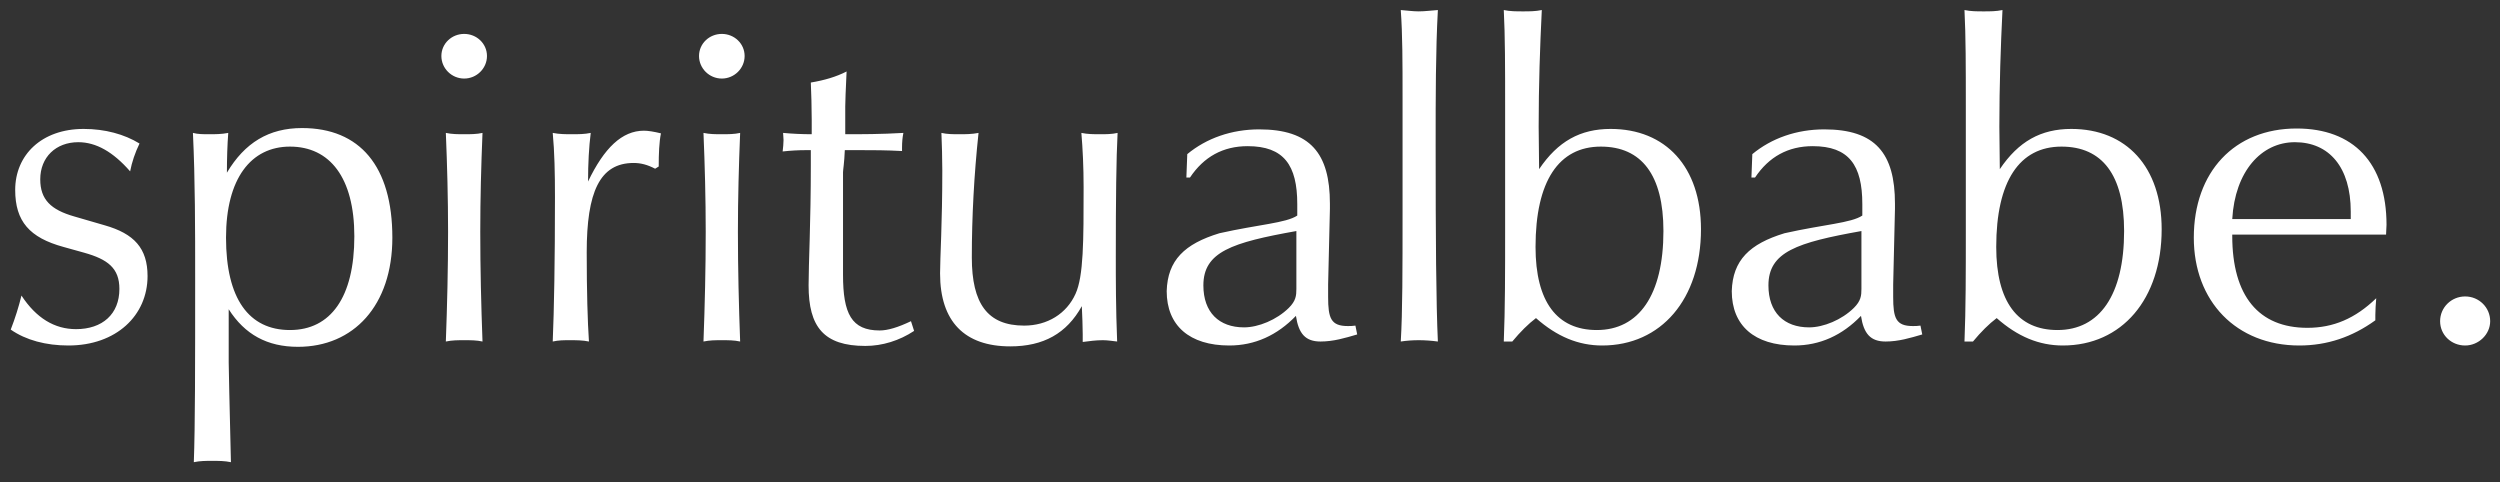<svg width="140" height="27" viewBox="0 0 140 27" fill="none" xmlns="http://www.w3.org/2000/svg">
<rect x="0" y="0" width="140" height="27" fill="#333333" stroke="none"/>
<path d="M1.202 16.551C2.028 17.813 3.055 18.432 4.257 18.432C5.734 18.432 6.686 17.59 6.686 16.18C6.686 15.017 6.035 14.521 4.708 14.15L3.556 13.829C1.653 13.309 0.851 12.393 0.851 10.636C0.851 8.681 2.329 7.22 4.683 7.22C5.885 7.22 6.961 7.517 7.813 8.037C7.562 8.557 7.387 9.076 7.287 9.596C6.335 8.507 5.384 7.963 4.382 7.963C3.13 7.963 2.254 8.804 2.254 10.042C2.254 11.18 2.855 11.749 4.157 12.121L5.86 12.616C7.512 13.086 8.263 13.903 8.263 15.462C8.263 17.665 6.511 19.348 3.831 19.348C2.579 19.348 1.452 19.051 0.601 18.457C0.851 17.813 1.052 17.17 1.202 16.551ZM10.854 25.882C10.929 23.852 10.929 20.412 10.929 15.611C10.929 12.814 10.929 10.091 10.804 7.443C11.079 7.517 11.38 7.517 11.705 7.517C12.056 7.517 12.406 7.517 12.782 7.443C12.732 8.111 12.707 8.854 12.707 9.671C13.708 7.987 15.061 7.171 16.914 7.171C20.144 7.171 21.972 9.299 21.972 13.309C21.972 17.12 19.793 19.422 16.688 19.422C14.96 19.422 13.708 18.729 12.807 17.318V20.288C12.807 20.759 12.857 22.615 12.932 25.882C12.582 25.808 12.231 25.808 11.88 25.808C11.53 25.808 11.204 25.808 10.854 25.882ZM12.657 13.309C12.657 16.724 13.934 18.482 16.238 18.482C18.516 18.482 19.843 16.65 19.843 13.235C19.843 9.943 18.466 8.21 16.238 8.21C14.059 8.21 12.657 9.992 12.657 13.309ZM24.717 3.136C24.717 2.443 25.293 1.899 25.994 1.899C26.695 1.899 27.271 2.443 27.271 3.136C27.271 3.829 26.695 4.399 25.994 4.399C25.293 4.399 24.717 3.829 24.717 3.136ZM24.967 19.125C25.042 17.096 25.092 15.041 25.092 12.987C25.092 11.106 25.042 9.25 24.967 7.443C25.318 7.517 25.643 7.517 25.994 7.517C26.344 7.517 26.695 7.517 27.02 7.443C26.945 9.274 26.895 11.106 26.895 12.987C26.895 15.041 26.945 17.096 27.02 19.125C26.695 19.051 26.344 19.051 25.994 19.051C25.643 19.051 25.318 19.051 24.967 19.125ZM30.953 19.125C31.028 17.343 31.078 14.645 31.078 11.032C31.078 9.695 31.053 8.507 30.953 7.443C31.329 7.517 31.679 7.517 32.03 7.517C32.38 7.517 32.731 7.517 33.081 7.443C32.981 8.235 32.931 9.151 32.931 10.165C33.833 8.284 34.834 7.319 36.061 7.319C36.287 7.319 36.612 7.369 37.013 7.468C36.913 7.963 36.888 8.606 36.888 9.324L36.687 9.448C36.262 9.225 35.886 9.126 35.485 9.126C33.582 9.126 32.856 10.759 32.856 14.126C32.856 16.328 32.906 18.011 32.981 19.125C32.631 19.051 32.255 19.051 31.904 19.051C31.579 19.051 31.279 19.051 30.953 19.125ZM39.145 3.136C39.145 2.443 39.72 1.899 40.422 1.899C41.123 1.899 41.699 2.443 41.699 3.136C41.699 3.829 41.123 4.399 40.422 4.399C39.72 4.399 39.145 3.829 39.145 3.136ZM39.395 19.125C39.47 17.096 39.52 15.041 39.52 12.987C39.52 11.106 39.47 9.25 39.395 7.443C39.745 7.517 40.071 7.517 40.422 7.517C40.772 7.517 41.123 7.517 41.448 7.443C41.373 9.274 41.323 11.106 41.323 12.987C41.323 15.041 41.373 17.096 41.448 19.125C41.123 19.051 40.772 19.051 40.422 19.051C40.071 19.051 39.745 19.051 39.395 19.125ZM43.828 8.482C43.853 8.26 43.878 8.037 43.878 7.839C43.878 7.691 43.853 7.567 43.853 7.443C44.379 7.492 44.93 7.517 45.456 7.517V6.7C45.456 5.958 45.431 5.265 45.406 4.622C46.157 4.498 46.833 4.3 47.409 4.003C47.359 5.067 47.334 5.71 47.334 5.958V7.517C48.26 7.517 49.337 7.517 50.589 7.443C50.539 7.691 50.514 7.963 50.514 8.26V8.458C49.613 8.408 48.861 8.408 48.21 8.408H47.309C47.284 9.101 47.209 9.522 47.209 9.646V15.388C47.209 17.566 47.684 18.506 49.262 18.506C49.713 18.506 50.289 18.333 51.015 17.986L51.19 18.531C50.364 19.076 49.412 19.372 48.461 19.372C46.132 19.372 45.281 18.308 45.281 15.982C45.281 14.744 45.406 12.492 45.406 9.25V8.408H45.13C44.705 8.408 44.279 8.433 43.828 8.482ZM60.632 19.15V18.704C60.632 18.259 60.607 17.739 60.582 17.145C59.731 18.68 58.428 19.397 56.575 19.397C54.021 19.397 52.644 18.011 52.644 15.313C52.644 14.422 52.769 12.517 52.769 9.547C52.769 8.804 52.744 8.111 52.719 7.443C53.045 7.517 53.37 7.517 53.721 7.517C54.071 7.517 54.422 7.517 54.798 7.443C54.547 9.794 54.422 12.146 54.422 14.422C54.422 16.997 55.298 18.234 57.352 18.234C58.654 18.234 59.731 17.566 60.231 16.452C60.682 15.462 60.682 13.482 60.682 10.487C60.682 9.349 60.632 8.334 60.557 7.443C60.907 7.517 61.258 7.517 61.609 7.517C61.934 7.517 62.26 7.517 62.585 7.443C62.51 8.854 62.485 11.155 62.485 14.373C62.485 15.66 62.485 17.244 62.56 19.125C62.31 19.1 62.034 19.051 61.759 19.051C61.383 19.051 61.008 19.1 60.632 19.15ZM72.572 17.689C71.52 18.779 70.268 19.348 68.841 19.348C66.612 19.348 65.335 18.234 65.335 16.303C65.385 14.571 66.337 13.655 68.29 13.061C70.494 12.566 72.021 12.492 72.647 12.071V11.428C72.647 9.25 71.896 8.185 69.868 8.185C68.49 8.185 67.414 8.78 66.638 9.943H66.437L66.487 8.631C67.564 7.74 68.966 7.245 70.519 7.245C73.373 7.245 74.475 8.582 74.475 11.403V11.7L74.375 15.932V16.625C74.375 17.813 74.525 18.259 75.477 18.259C75.602 18.259 75.752 18.259 75.903 18.234L76.003 18.729C75.327 18.927 74.676 19.125 73.949 19.125C73.098 19.125 72.722 18.68 72.572 17.689ZM72.597 12.938C68.991 13.581 67.389 14.101 67.389 15.982C67.389 17.491 68.265 18.333 69.667 18.333C70.469 18.333 71.495 17.912 72.171 17.244C72.572 16.848 72.597 16.551 72.597 16.18V12.938ZM78.443 19.125C78.543 17.467 78.543 15.066 78.543 11.898V5.413C78.543 3.533 78.543 1.924 78.443 0.562C78.768 0.587 79.119 0.637 79.444 0.637C79.795 0.637 80.171 0.587 80.521 0.562C80.396 2.84 80.396 5.389 80.396 8.185C80.396 13.334 80.421 16.972 80.521 19.125C80.146 19.076 79.795 19.051 79.444 19.051C79.094 19.051 78.768 19.076 78.443 19.125ZM84.212 19.125C84.287 17.294 84.287 15.239 84.287 12.938V5.909C84.287 3.829 84.287 2.023 84.212 0.562C84.563 0.637 84.913 0.637 85.289 0.637C85.639 0.637 85.99 0.637 86.341 0.562C86.24 2.592 86.165 4.77 86.165 7.096C86.165 7.864 86.19 8.656 86.19 9.473C87.242 7.913 88.494 7.22 90.197 7.22C93.277 7.22 95.255 9.349 95.255 12.838C95.255 16.749 93.026 19.348 89.721 19.348C88.394 19.348 87.192 18.853 86.015 17.813C85.589 18.135 85.139 18.581 84.688 19.125H84.212ZM89.646 8.21C87.292 8.21 85.99 10.141 85.99 13.829C85.99 16.898 87.192 18.482 89.421 18.482C91.774 18.482 93.152 16.526 93.152 12.938C93.152 9.794 91.925 8.21 89.646 8.21ZM104.215 17.689C103.164 18.779 101.912 19.348 100.484 19.348C98.256 19.348 96.979 18.234 96.979 16.303C97.029 14.571 97.98 13.655 99.933 13.061C102.137 12.566 103.664 12.492 104.29 12.071V11.428C104.29 9.25 103.539 8.185 101.511 8.185C100.134 8.185 99.057 8.78 98.281 9.943H98.08L98.13 8.631C99.207 7.74 100.609 7.245 102.162 7.245C105.017 7.245 106.118 8.582 106.118 11.403V11.7L106.018 15.932V16.625C106.018 17.813 106.168 18.259 107.12 18.259C107.245 18.259 107.395 18.259 107.546 18.234L107.646 18.729C106.97 18.927 106.319 19.125 105.593 19.125C104.741 19.125 104.366 18.68 104.215 17.689ZM104.24 12.938C100.635 13.581 99.032 14.101 99.032 15.982C99.032 17.491 99.908 18.333 101.311 18.333C102.112 18.333 103.139 17.912 103.815 17.244C104.215 16.848 104.24 16.551 104.24 16.18V12.938ZM110.011 19.125C110.086 17.294 110.086 15.239 110.086 12.938V5.909C110.086 3.829 110.086 2.023 110.011 0.562C110.361 0.637 110.712 0.637 111.088 0.637C111.438 0.637 111.789 0.637 112.139 0.562C112.039 2.592 111.964 4.77 111.964 7.096C111.964 7.864 111.989 8.656 111.989 9.473C113.041 7.913 114.292 7.22 115.995 7.22C119.075 7.22 121.053 9.349 121.053 12.838C121.053 16.749 118.825 19.348 115.519 19.348C114.192 19.348 112.991 18.853 111.814 17.813C111.388 18.135 110.937 18.581 110.487 19.125H110.011ZM115.444 8.21C113.091 8.21 111.789 10.141 111.789 13.829C111.789 16.898 112.991 18.482 115.219 18.482C117.573 18.482 118.95 16.526 118.95 12.938C118.95 9.794 117.723 8.21 115.444 8.21ZM125.006 12.269H131.642V11.848C131.642 9.373 130.44 7.963 128.512 7.963C126.634 7.963 125.157 9.596 125.006 12.269ZM133.019 17.937C131.717 18.878 130.315 19.348 128.762 19.348C125.232 19.348 122.853 16.873 122.853 13.309C122.853 9.621 125.132 7.196 128.612 7.196C131.792 7.196 133.645 9.126 133.645 12.591C133.645 12.764 133.62 12.938 133.62 13.136H125.006V13.21C125.006 16.576 126.484 18.358 129.213 18.358C130.666 18.358 131.893 17.838 133.069 16.7C133.044 17.021 133.019 17.343 133.019 17.64V17.937ZM136.646 17.986C136.646 17.219 137.272 16.601 138.048 16.601C138.824 16.601 139.45 17.219 139.45 17.986C139.45 18.729 138.799 19.348 138.048 19.348C137.272 19.348 136.646 18.754 136.646 17.986Z" fill="white"/>
</svg>
